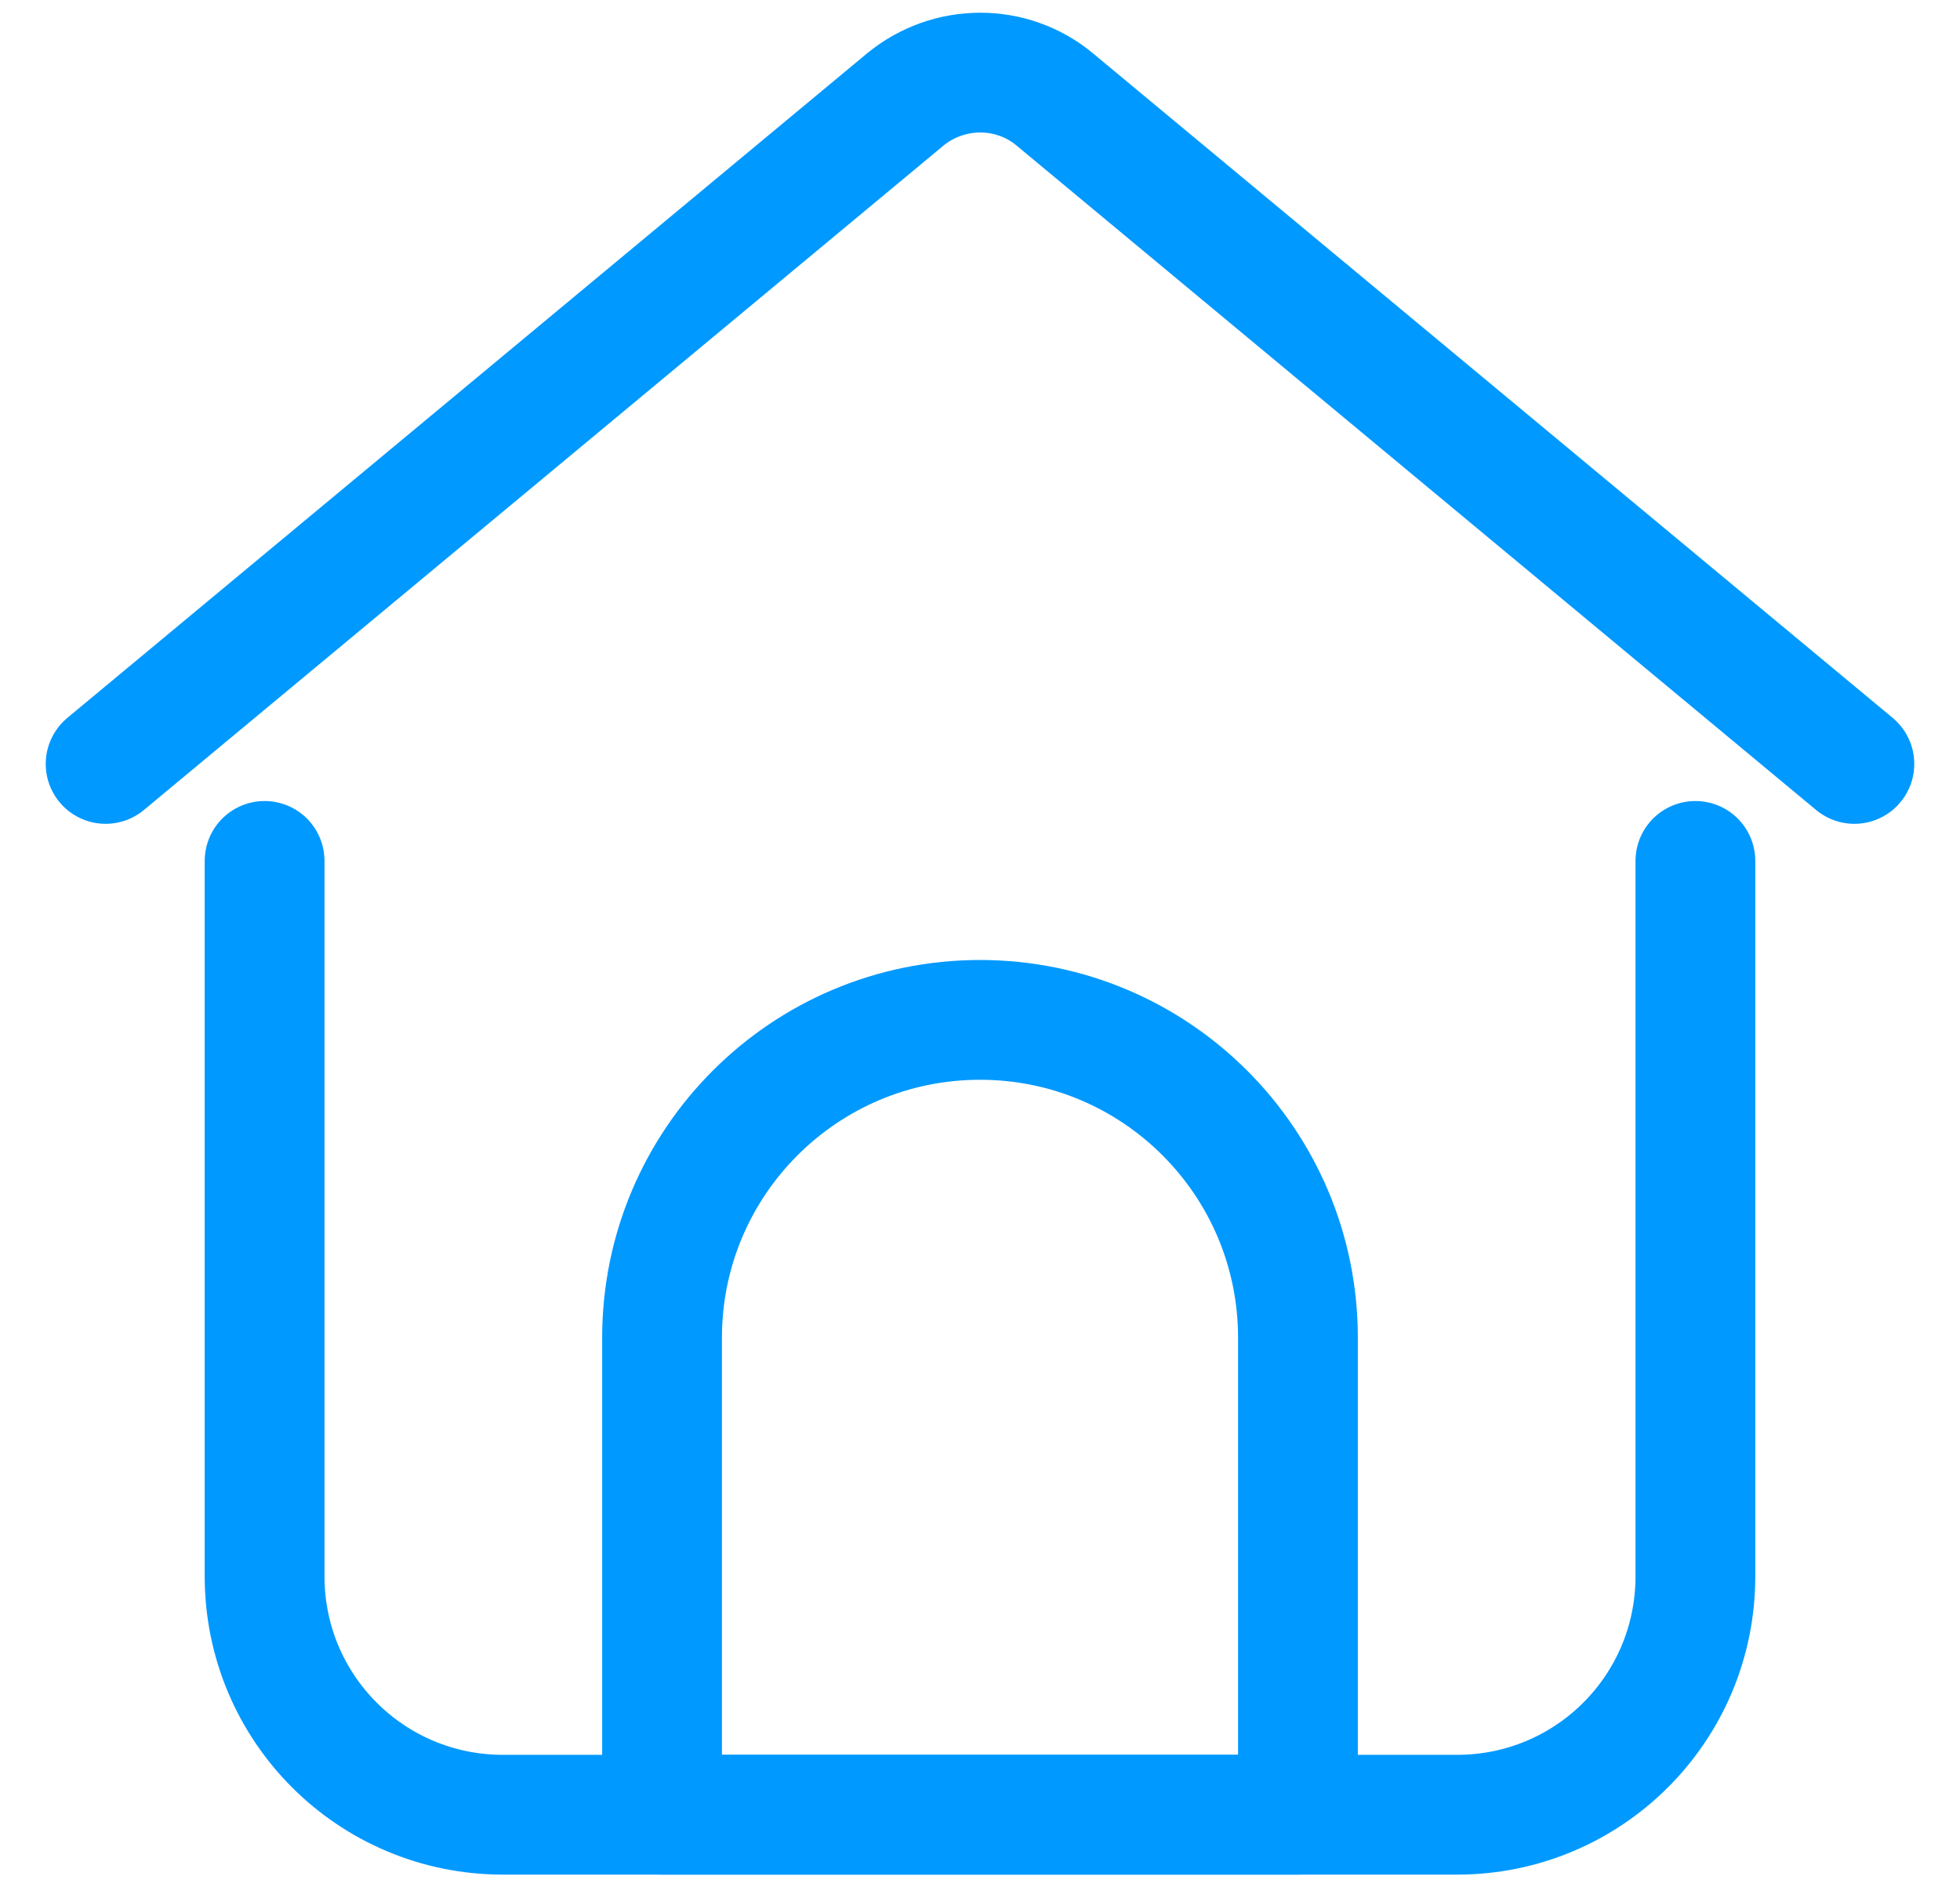 <svg width="27" height="26" viewBox="0 0 27 26" fill="none" xmlns="http://www.w3.org/2000/svg">
<path d="M23.355 11.86V21.715C23.355 23.533 21.888 25 20.07 25H6.93C5.112 25 3.645 23.533 3.645 21.715V11.86" stroke="#0099FF" stroke-width="1.65" stroke-linecap="round" stroke-linejoin="round"/>
<path d="M25.545 10.524L14.53 1.37C13.938 0.877 13.073 0.877 12.471 1.37L1.455 10.524" stroke="#0099FF" stroke-width="1.65" stroke-linecap="round" stroke-linejoin="round"/>
<path d="M17.88 25H9.12V18.43C9.12 16.01 11.08 14.05 13.5 14.05C15.92 14.05 17.88 16.01 17.88 18.43V25Z" stroke="#0099FF" stroke-width="1.65" stroke-linecap="round" stroke-linejoin="round"/>
</svg>
